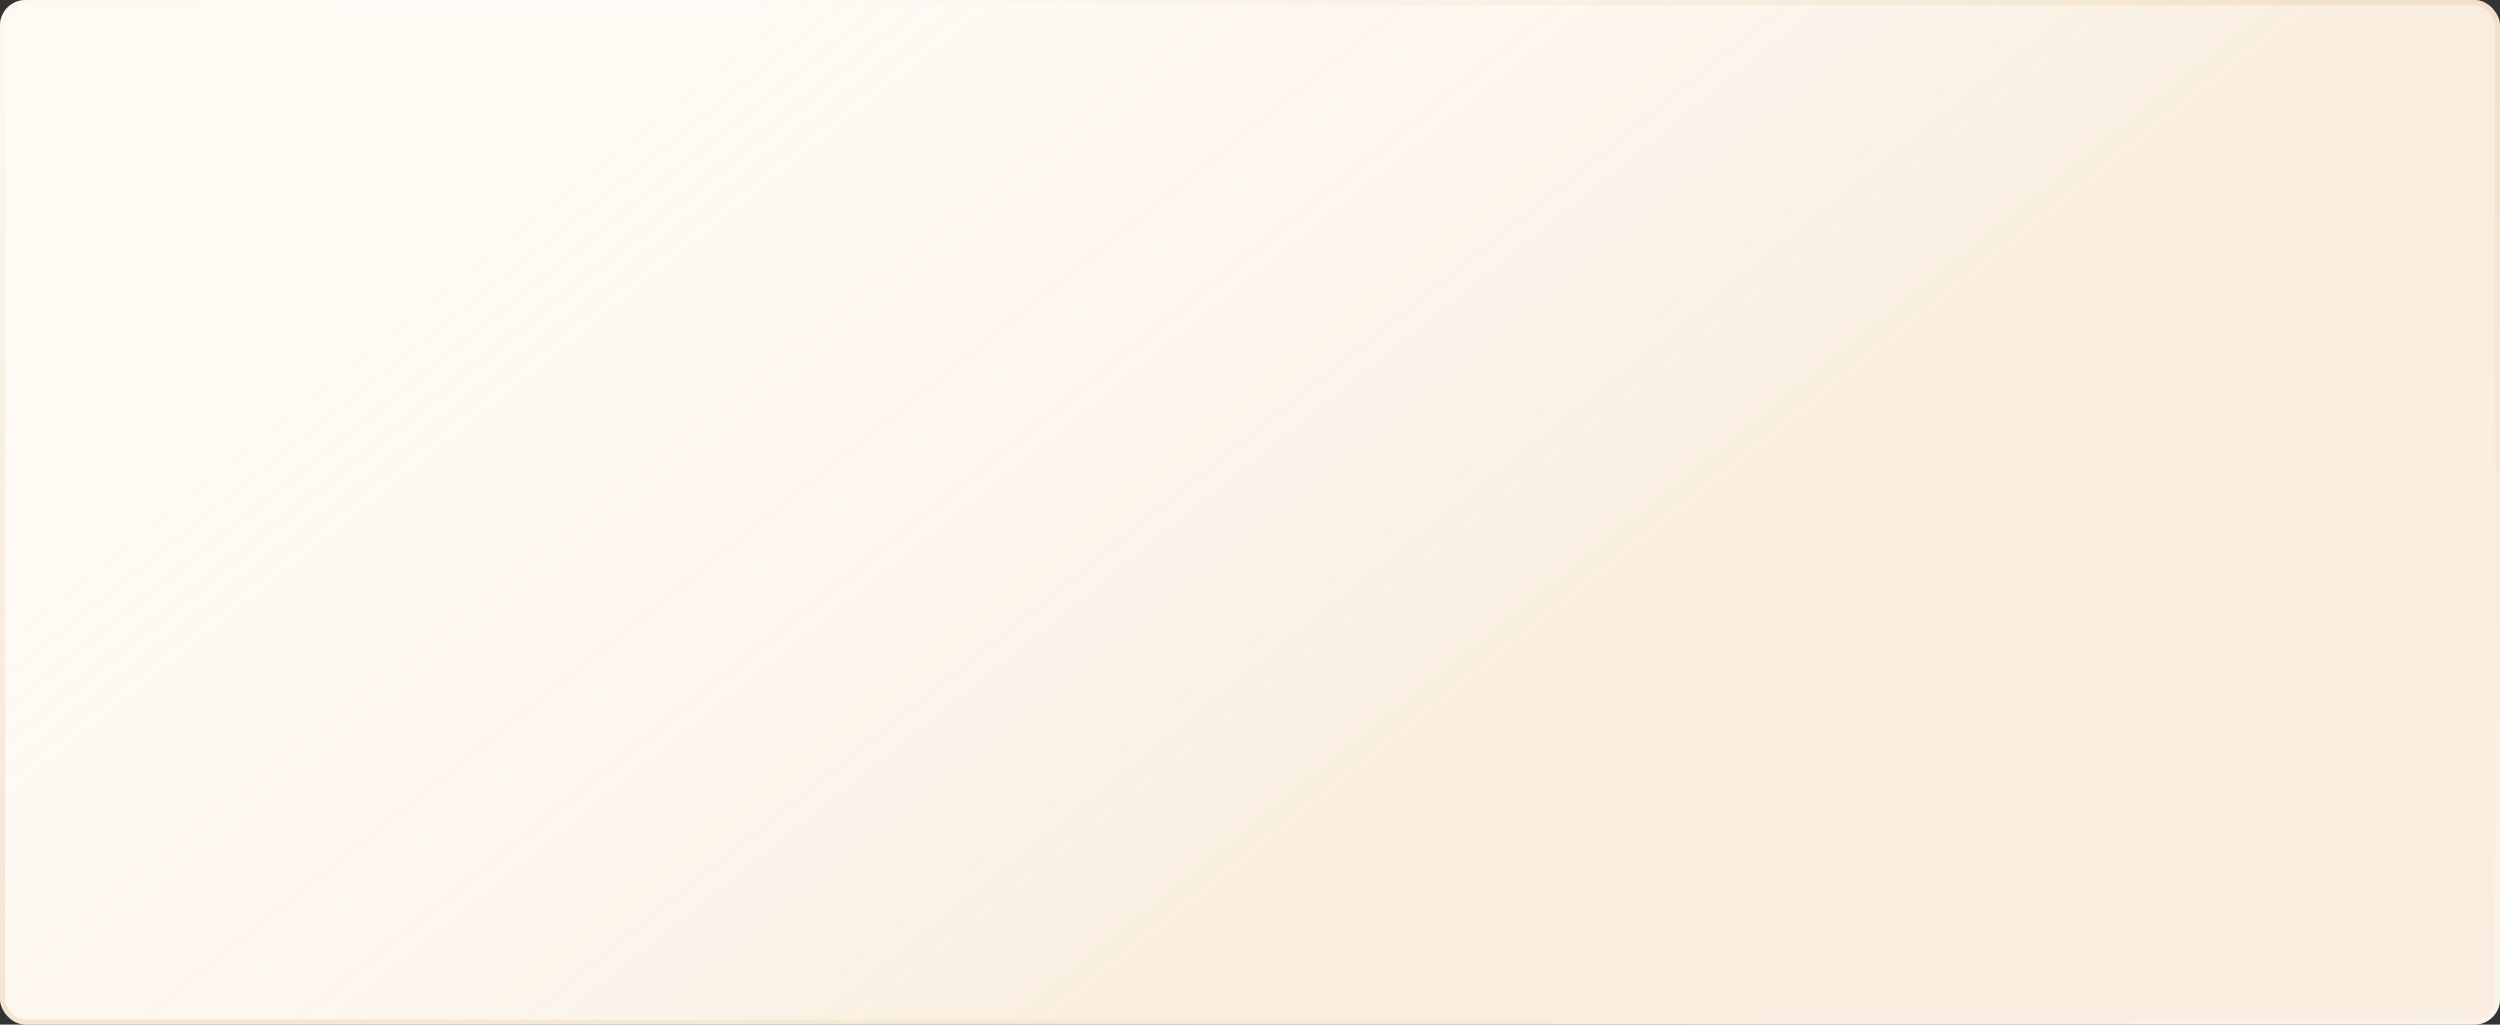 <?xml version="1.0" encoding="UTF-8"?> <svg xmlns="http://www.w3.org/2000/svg" width="488" height="200" fill="none"><rect width="100%" height="100%" fill="#333333" stroke="none"/> <rect width="488" height="200" fill="#FFFAF4" rx="5"></rect> <rect width="488" height="200" fill="url(#a)" fill-opacity=".2" rx="5"></rect> <rect width="487" height="199" x=".5" y=".5" stroke="url(#b)" stroke-opacity=".4" rx="4.5"></rect> <defs> <linearGradient id="a" x1="199" x2="50.64" y1="219" y2="34.228" gradientUnits="userSpaceOnUse"> <stop offset=".002" stop-color="#DFBB8A"></stop> <stop offset="1" stop-color="#fff" stop-opacity="0"></stop> </linearGradient> <linearGradient id="b" x1="403.9" x2="168.664" y1="-106" y2="357.29" gradientUnits="userSpaceOnUse"> <stop stop-color="#DFBB8A"></stop> <stop offset=".435" stop-color="#fff"></stop> <stop offset="1" stop-color="#DFBB8A"></stop> </linearGradient> </defs> </svg> 